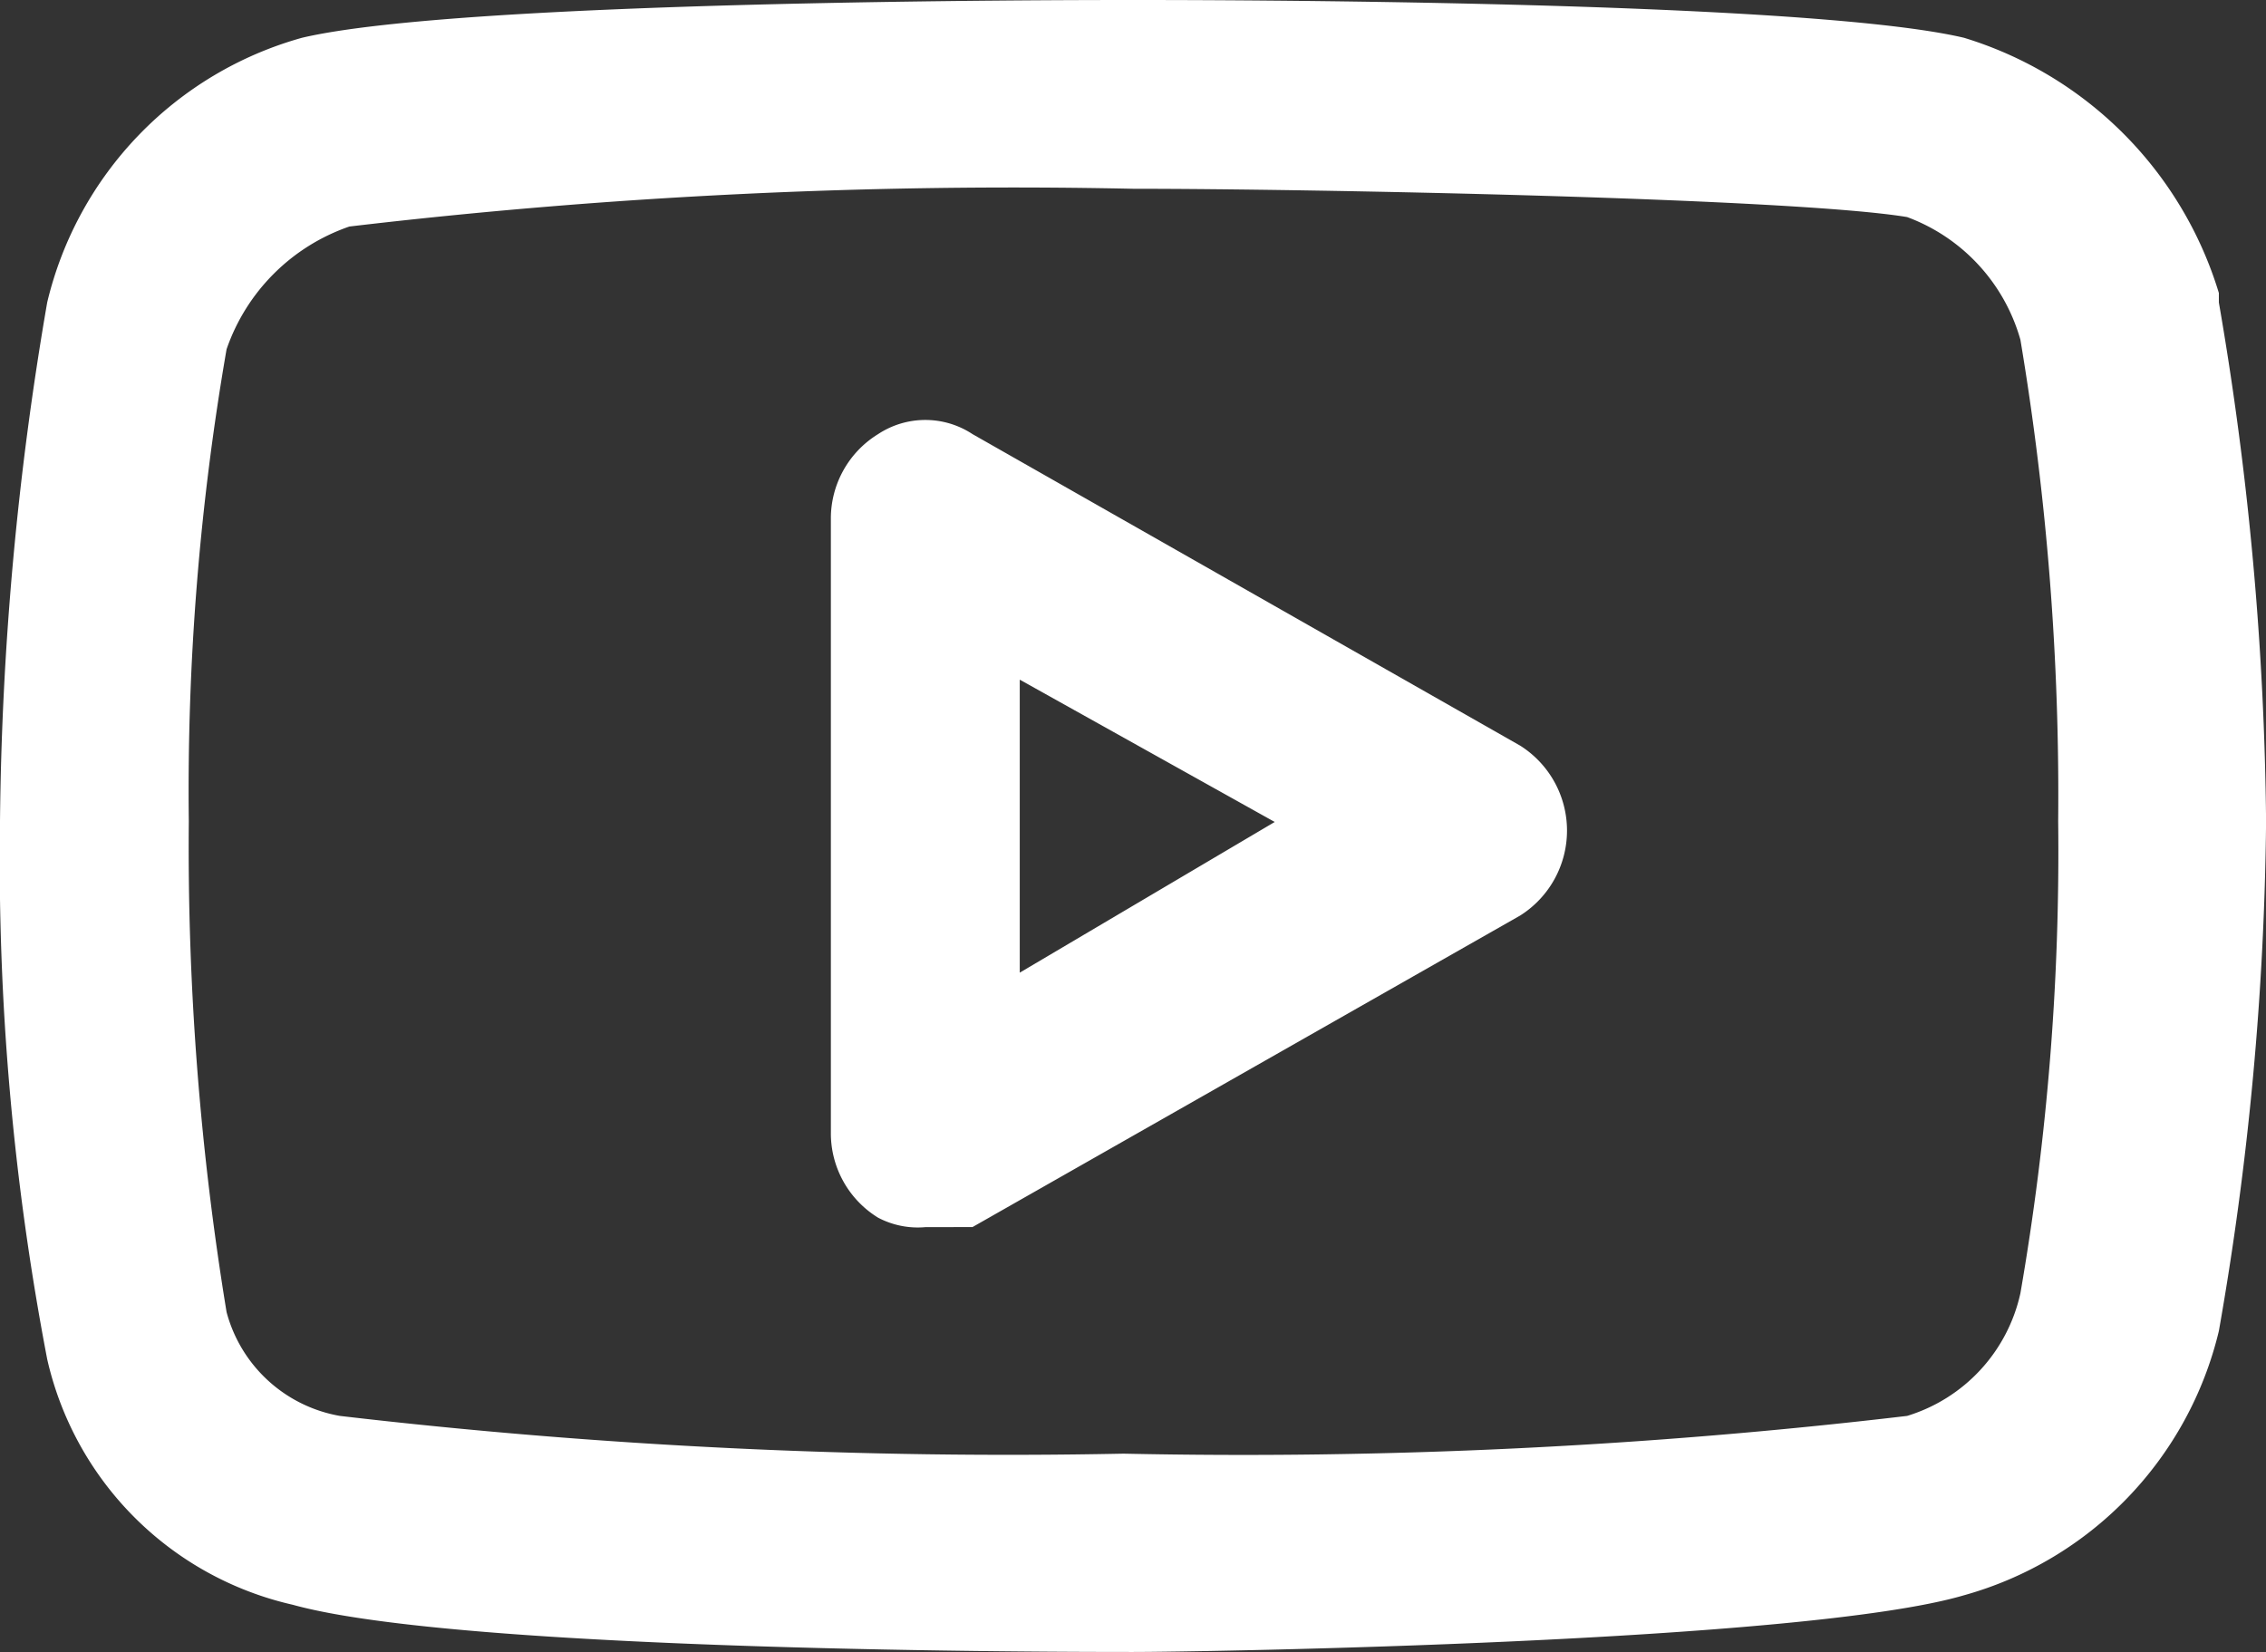 <svg xmlns="http://www.w3.org/2000/svg" width="27.063" height="19.734"><rect width="100%" height="100%" fill="#333333" stroke="none"/><path data-name="パス 51" d="M13.532 19.734c-.789 0-8.006 0-10.036-.564a3.892 3.892 0 01-2.932-2.932A31.649 31.649 0 010 9.811a38.435 38.435 0 01.564-6.2A4.321 4.321 0 013.608.451C5.525 0 12.742 0 13.532 0s8.006 0 9.923.451A4.575 4.575 0 0126.5 3.5v.113a38.435 38.435 0 01.564 6.2A37.069 37.069 0 0126.5 15.9a4.321 4.321 0 01-3.045 3.157c-1.917.564-9.134.677-9.923.677zm0-17.479a67.58 67.58 0 00-9.359.451 2.366 2.366 0 00-1.467 1.466 30.864 30.864 0 00-.451 5.638 34.244 34.244 0 00.451 5.864 1.705 1.705 0 001.353 1.24 68.627 68.627 0 009.359.451 67.58 67.58 0 009.359-.451 1.976 1.976 0 001.353-1.466 30.864 30.864 0 00.451-5.638 32.953 32.953 0 00-.451-5.751 2.2 2.2 0 00-1.353-1.466c-1.352-.225-7.103-.338-9.245-.338z" fill="#fff"/><path data-name="パス 52" d="M11.051 14.659a1.017 1.017 0 01-.564-.113 1.184 1.184 0 01-.564-1.015v-7.33a1.184 1.184 0 01.564-1.015 1.024 1.024 0 011.128 0l6.54 3.721a1.2 1.2 0 010 2.03l-6.54 3.721zm1.128-6.54v3.5l3.045-1.8z" fill="#fff"/></svg>
